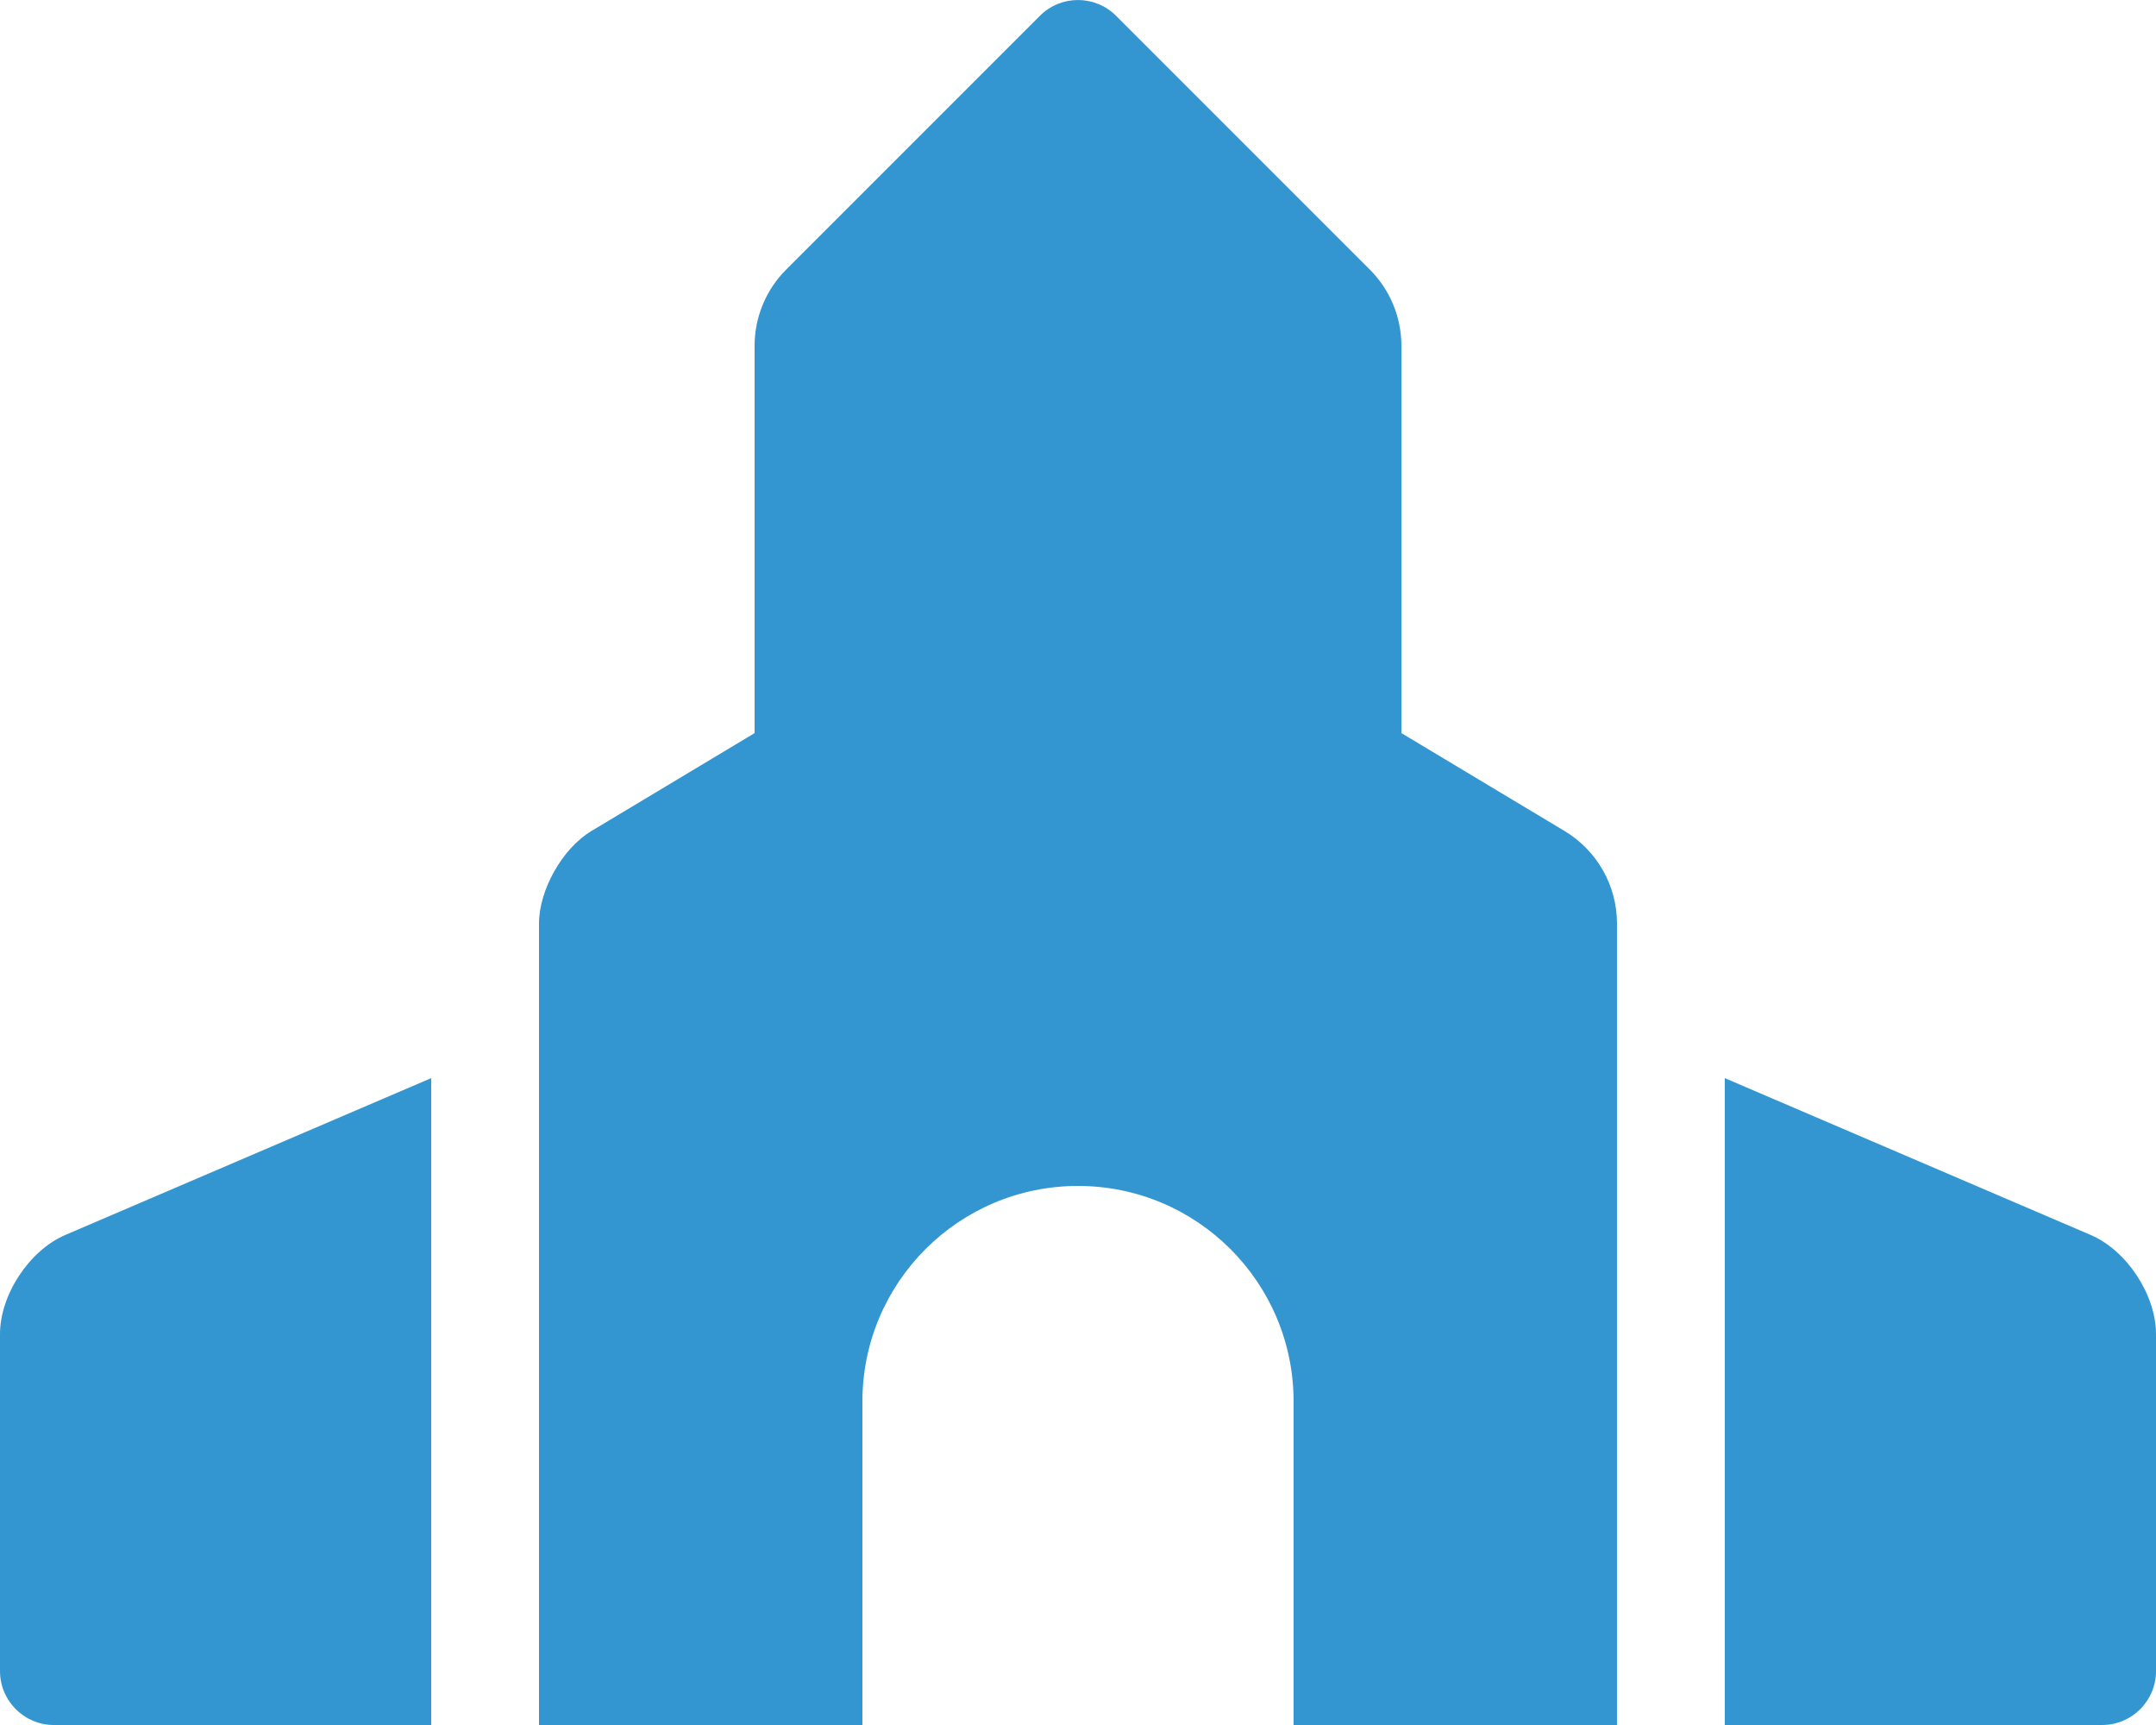 <?xml version="1.0" encoding="UTF-8"?>
<svg width="30px" height="24px" viewBox="0 0 30 24" version="1.1" xmlns="http://www.w3.org/2000/svg" xmlns:xlink="http://www.w3.org/1999/xlink">
    <title>house_of_worship</title>
    <g id="Reviews" stroke="none" stroke-width="1" fill="none" fill-rule="evenodd">
        <path d="M12,24 L12,19.5 C12,17.843 13.343,16.5 15,16.5 C16.657,16.5 18,17.843 18,19.5 L18,24 L22.5,24 L22.5,12.849 C22.5,12.323 22.223,11.834 21.772,11.563 L19.5,10.2 L19.5,4.811 C19.5,4.413 19.342,4.032 19.06,3.75 L15.53,0.22 C15.237,-0.073 14.762,-0.073 14.47,0.22 L10.94,3.75 C10.658,4.031 10.5,4.413 10.5,4.811 L10.5,10.2 L8.228,11.563 C7.826,11.804 7.5,12.381 7.5,12.849 L7.5,24 L12,24 Z M29.25,24 C29.664,24 30,23.664 30,23.25 L30,18.561 C30,18.015 29.593,17.397 29.091,17.182 L24,15 L24,24 L29.25,24 Z M6,24 L6,15 L0.909,17.182 C0.407,17.397 0,18.015 0,18.561 L0,23.25 C0,23.664 0.336,24 0.75,24 L6,24 Z" id="house_of_worship" fill="#3496D1" fill-rule="nonzero"></path>
    </g>
</svg>